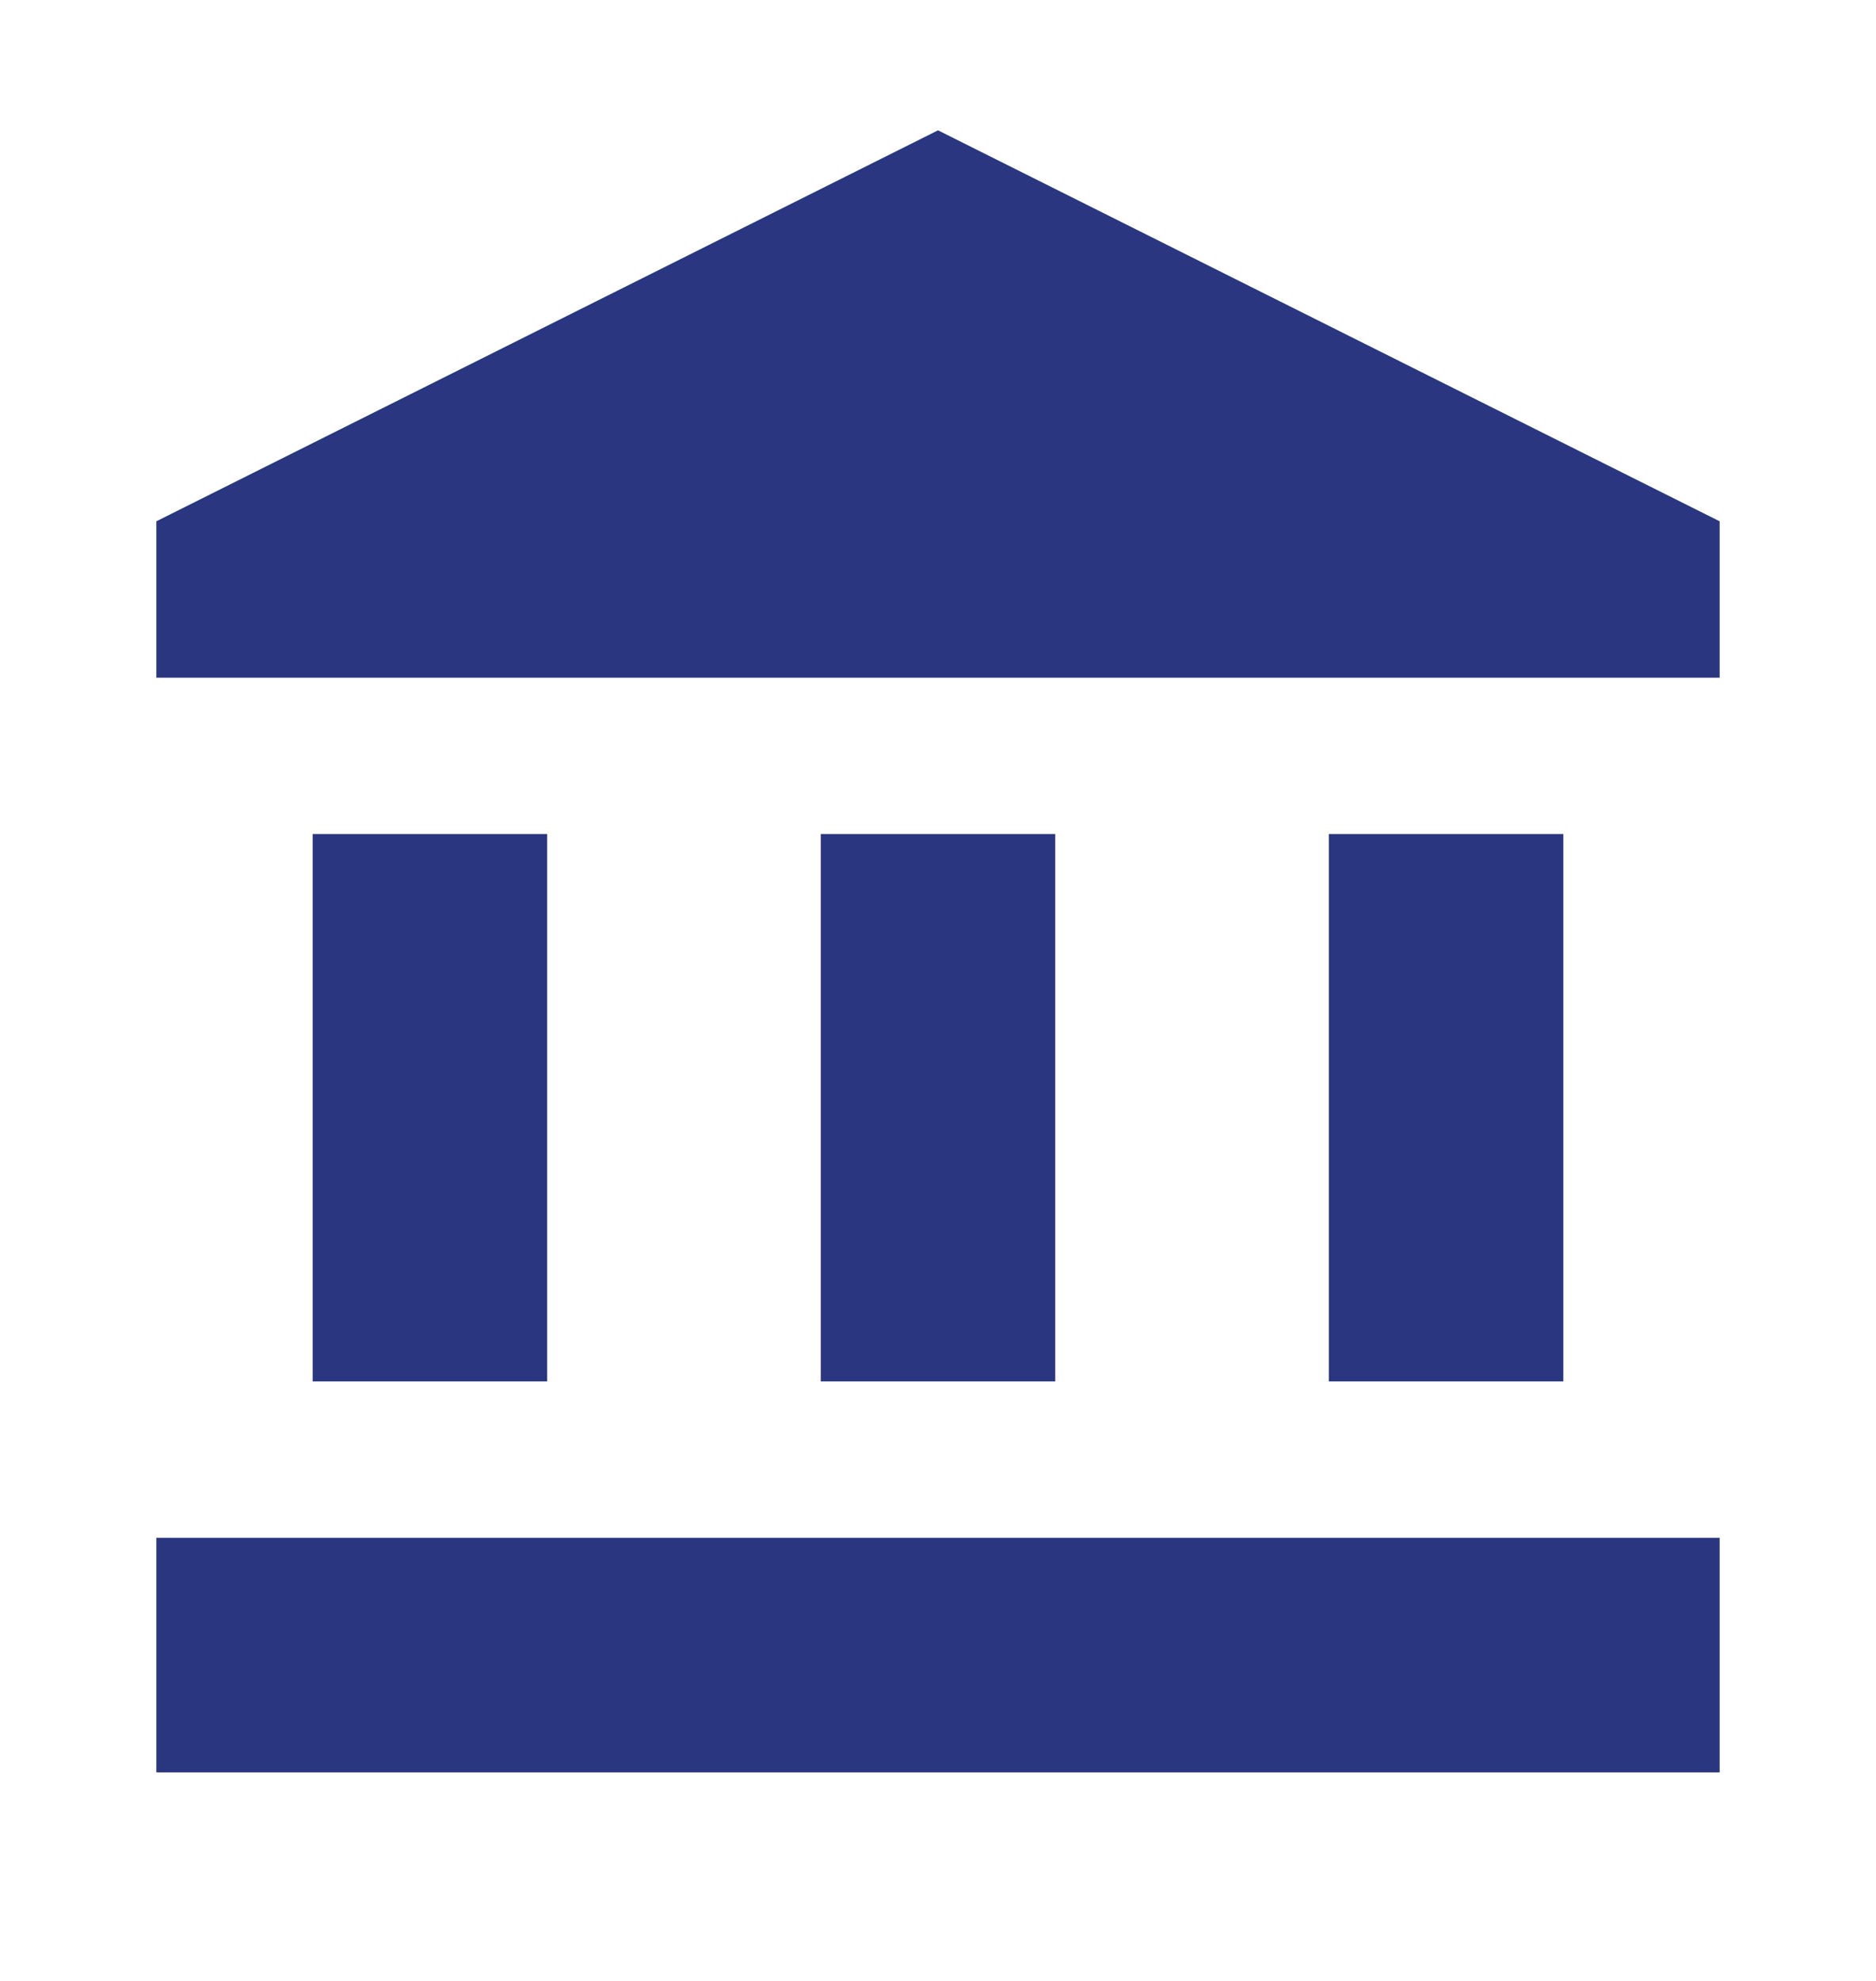 <?xml version="1.0" encoding="UTF-8"?>
<svg width="18px" height="19px" viewBox="0 0 18 19" version="1.1" xmlns="http://www.w3.org/2000/svg"
  xmlns:xlink="http://www.w3.org/1999/xlink">
  <title>account_balance-24px</title>
  <g id="Marketing" stroke="none" stroke-width="1" fill="none" fill-rule="evenodd">
    <g id="Company---Tablet" transform="translate(-278, -1027)">
      <rect id="Rectangle" fill="#FFFFFF" x="0" y="298" width="768" height="945"></rect>
      <g id="IconList" transform="translate(278, 954.5)">
        <g id="account_balance-24px" transform="translate(0, 73)">
          <rect id="Rectangle" x="0" y="0" width="18" height="18"></rect>
          <g id="Group" transform="translate(1.5, 0.75)" fill="#2A3680" fill-rule="nonzero">
            <rect id="Rectangle" x="1.5" y="6.75" width="2.25" height="5.25"></rect>
            <rect id="Rectangle" x="6.375" y="6.75" width="2.25" height="5.25"></rect>
            <rect id="Rectangle" x="0" y="13.5" width="15" height="2.25"></rect>
            <rect id="Rectangle" x="11.25" y="6.75" width="2.25" height="5.25"></rect>
            <polygon id="Path" points="7.5 0 0 3.75 0 5.25 15 5.25 15 3.75"></polygon>
          </g>
        </g>
      </g>
    </g>
  </g>
</svg>